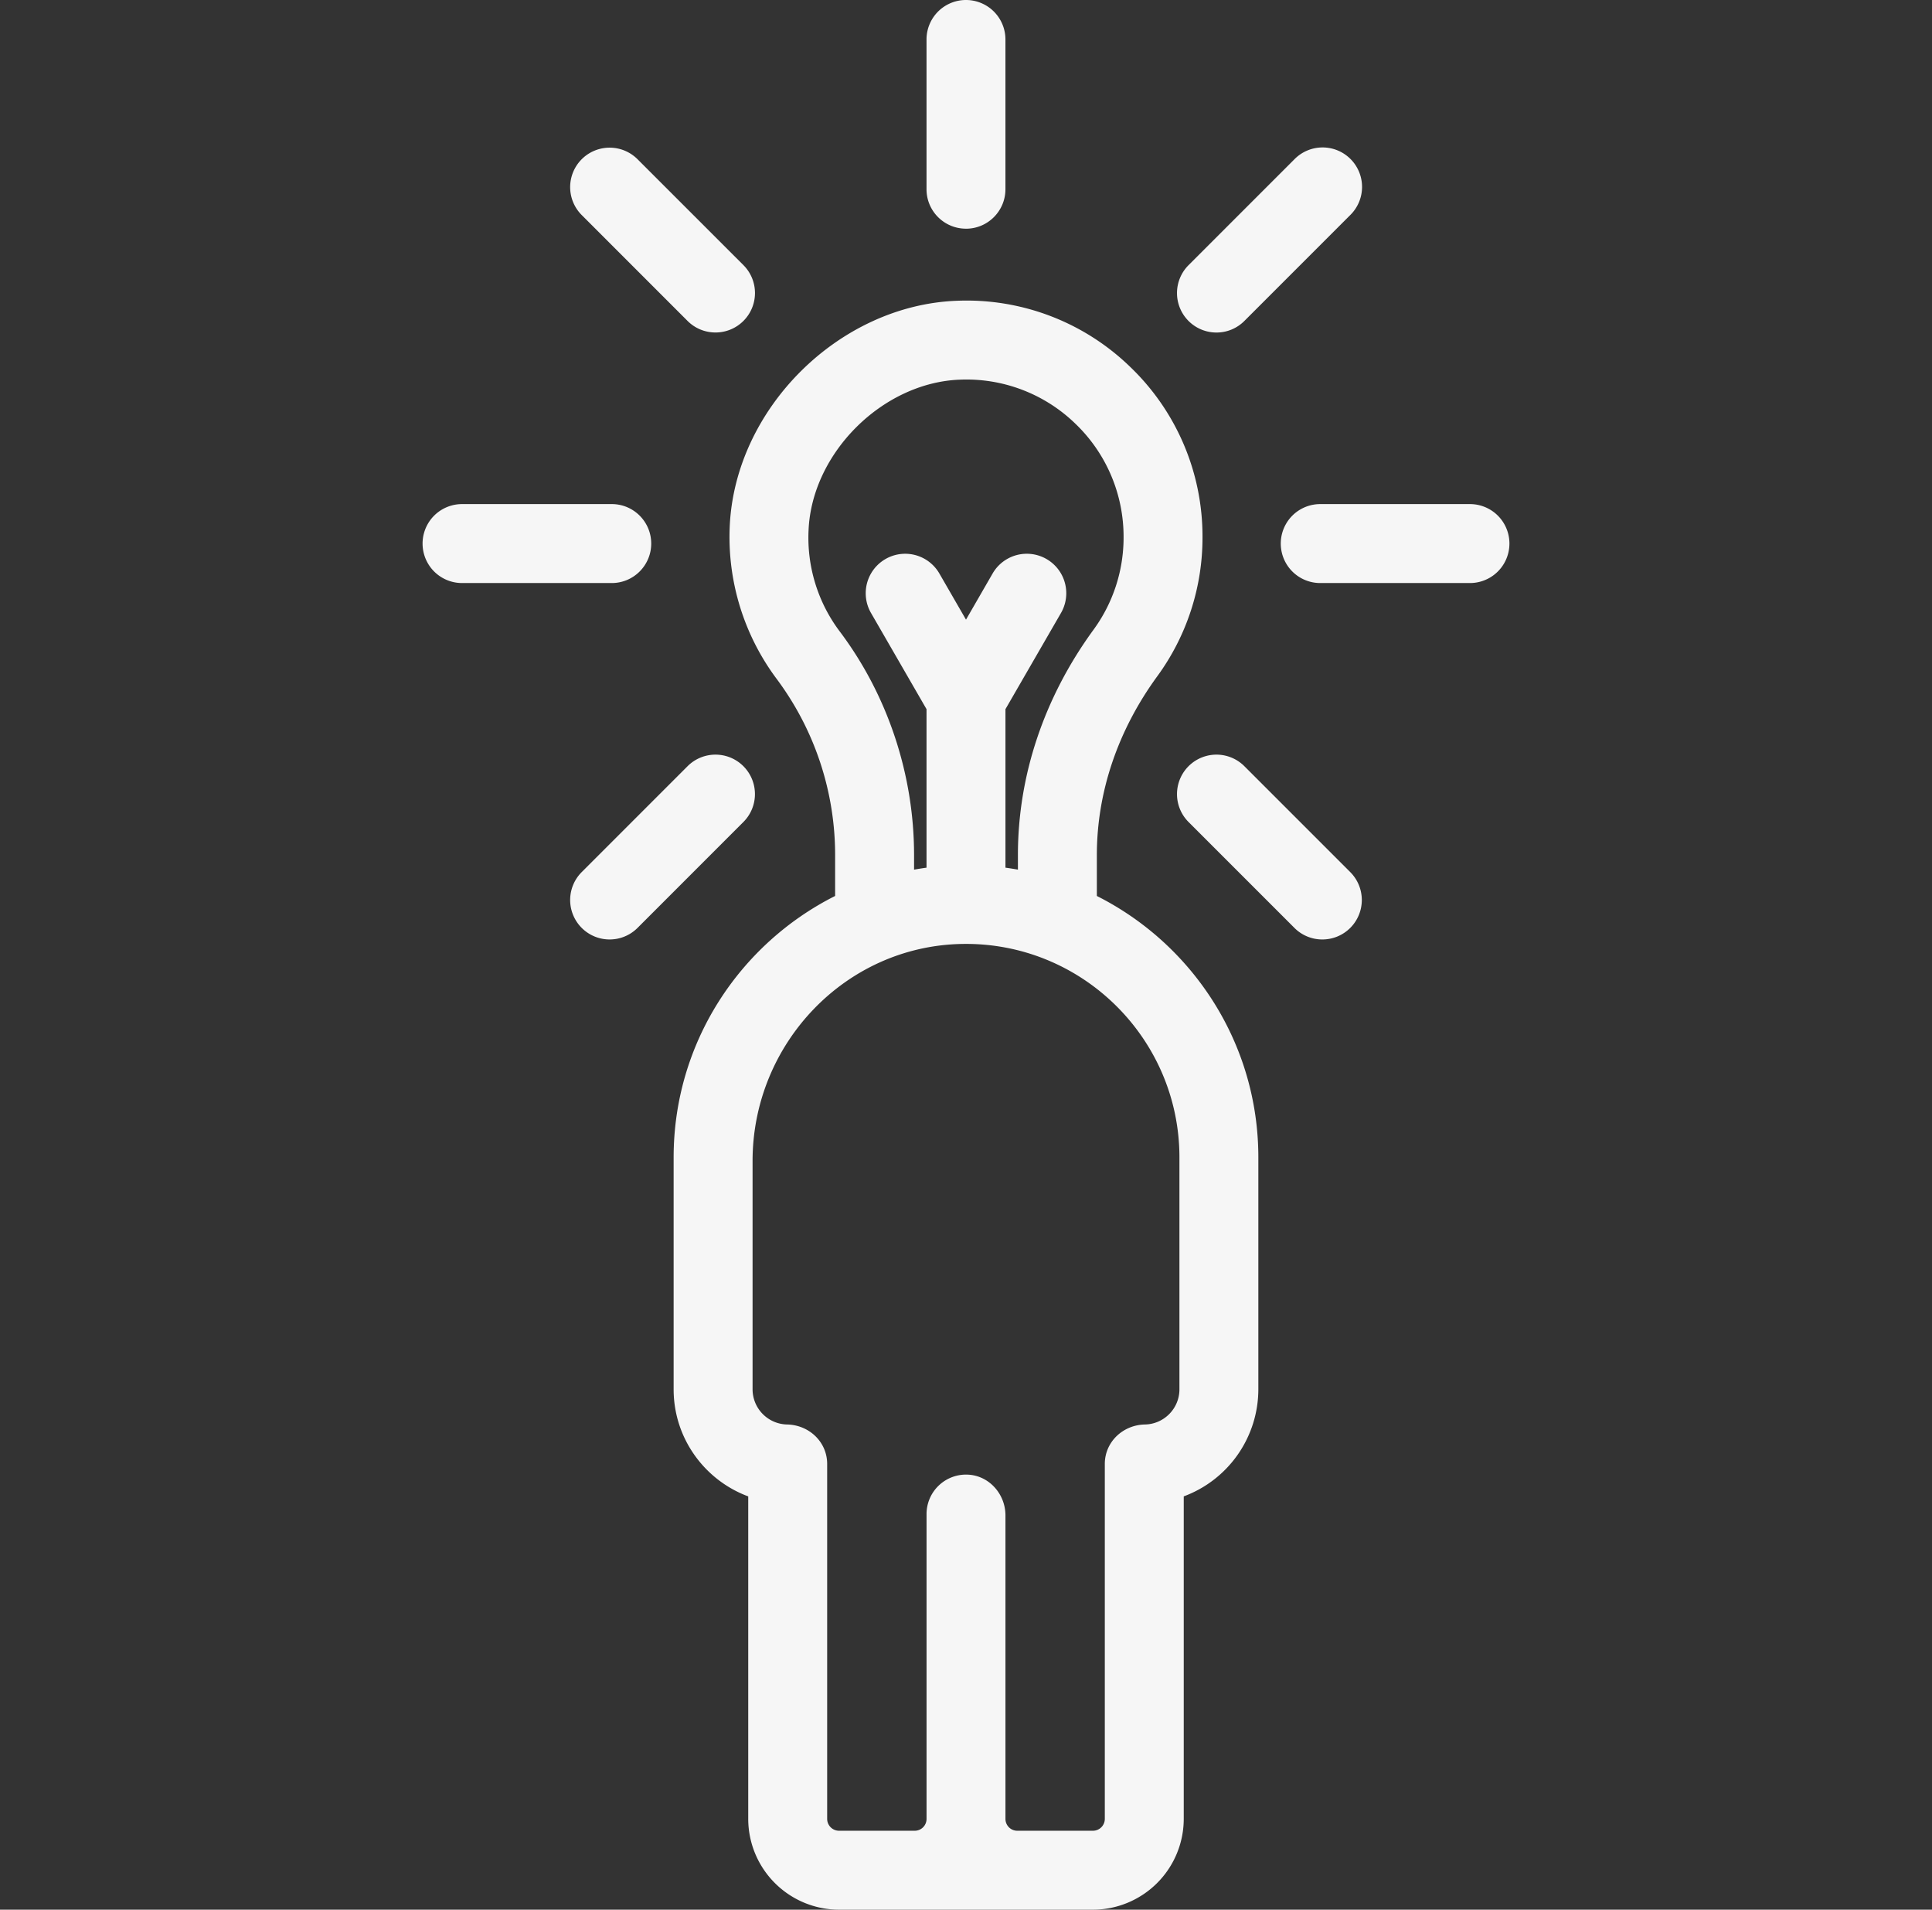 <svg xmlns="http://www.w3.org/2000/svg" width="85" height="84" fill="none"><rect width="100%" height="100%" fill="#333333" stroke="none"/><g fill="#F6F6F6"><path d="M48.257 39.411v-1.8c0-2.76.918-5.478 2.656-7.861a10.33 10.33 0 0 0 1.992-6.123 10.32 10.32 0 0 0-3.19-7.497 10.33 10.33 0 0 0-7.62-2.9c-5.186.197-9.761 4.743-9.99 9.927a10.43 10.43 0 0 0 2.071 6.713 12.96 12.96 0 0 1 2.566 7.74v1.8c-4.208 2.117-7.105 6.474-7.105 11.498v10.204c0 2.157 1.368 4 3.282 4.709v14.184A4 4 0 0 0 36.915 84h11.17a4 4 0 0 0 3.995-3.995V65.82a5.03 5.03 0 0 0 3.282-4.709V50.908c0-5.024-2.897-9.38-7.105-11.497M36.952 27.784a6.86 6.86 0 0 1-1.378-4.473c.15-3.393 3.259-6.482 6.653-6.611a6.88 6.88 0 0 1 5.08 1.932 6.88 6.88 0 0 1 2.126 4.995 6.87 6.87 0 0 1-1.326 4.077c-2.174 2.981-3.323 6.407-3.323 9.908v.64a13 13 0 0 0-.548-.086v-6.973l2.443-4.23a1.736 1.736 0 1 0-3.008-1.737l-1.171 2.03-1.172-2.03a1.736 1.736 0 1 0-3.007 1.737l2.442 4.23v6.973q-.275.037-.548.087v-.642c0-3.537-1.159-7.026-3.263-9.827M51.89 61.112c0 .843-.678 1.53-1.516 1.546-.97.019-1.767.766-1.767 1.737v15.61a.523.523 0 0 1-.522.523h-3.33a.52.52 0 0 1-.519-.52v-13.35c0-.925-.698-1.732-1.62-1.792a1.737 1.737 0 0 0-1.852 1.732v13.41a.52.52 0 0 1-.52.52h-3.33a.523.523 0 0 1-.522-.523v-15.61c0-.971-.796-1.718-1.766-1.737a1.55 1.55 0 0 1-1.516-1.546V51.067c0-5.142 4.068-9.449 9.208-9.546 5.26-.1 9.572 4.15 9.572 9.388zM42.499 10.06c.959 0 1.736-.778 1.736-1.737V1.736a1.736 1.736 0 1 0-3.472 0v6.587c0 .96.777 1.736 1.736 1.736m11.021 4.568c.444 0 .888-.17 1.227-.509l4.66-4.66a1.736 1.736 0 1 0-2.456-2.454l-4.66 4.66a1.736 1.736 0 0 0 1.229 2.963m11.152 7.546h-6.587a1.736 1.736 0 1 0 0 3.473h6.587a1.736 1.736 0 1 0 0-3.473"/><path d="M54.747 33.702a1.736 1.736 0 1 0-2.455 2.456l4.657 4.657a1.73 1.73 0 0 0 1.228.509 1.736 1.736 0 0 0 1.228-2.964zm-22.041 0a1.736 1.736 0 0 0-2.455 0l-4.658 4.658a1.736 1.736 0 0 0 2.456 2.455l4.657-4.658a1.736 1.736 0 0 0 0-2.455m-4.055-9.792c0-.96-.777-1.737-1.736-1.737h-6.587a1.736 1.736 0 1 0 0 3.473h6.587c.959 0 1.736-.778 1.736-1.737m1.599-9.792c.34.339.784.508 1.229.508a1.736 1.736 0 0 0 1.228-2.964l-4.658-4.657a1.736 1.736 0 1 0-2.456 2.455z"/></g></svg>